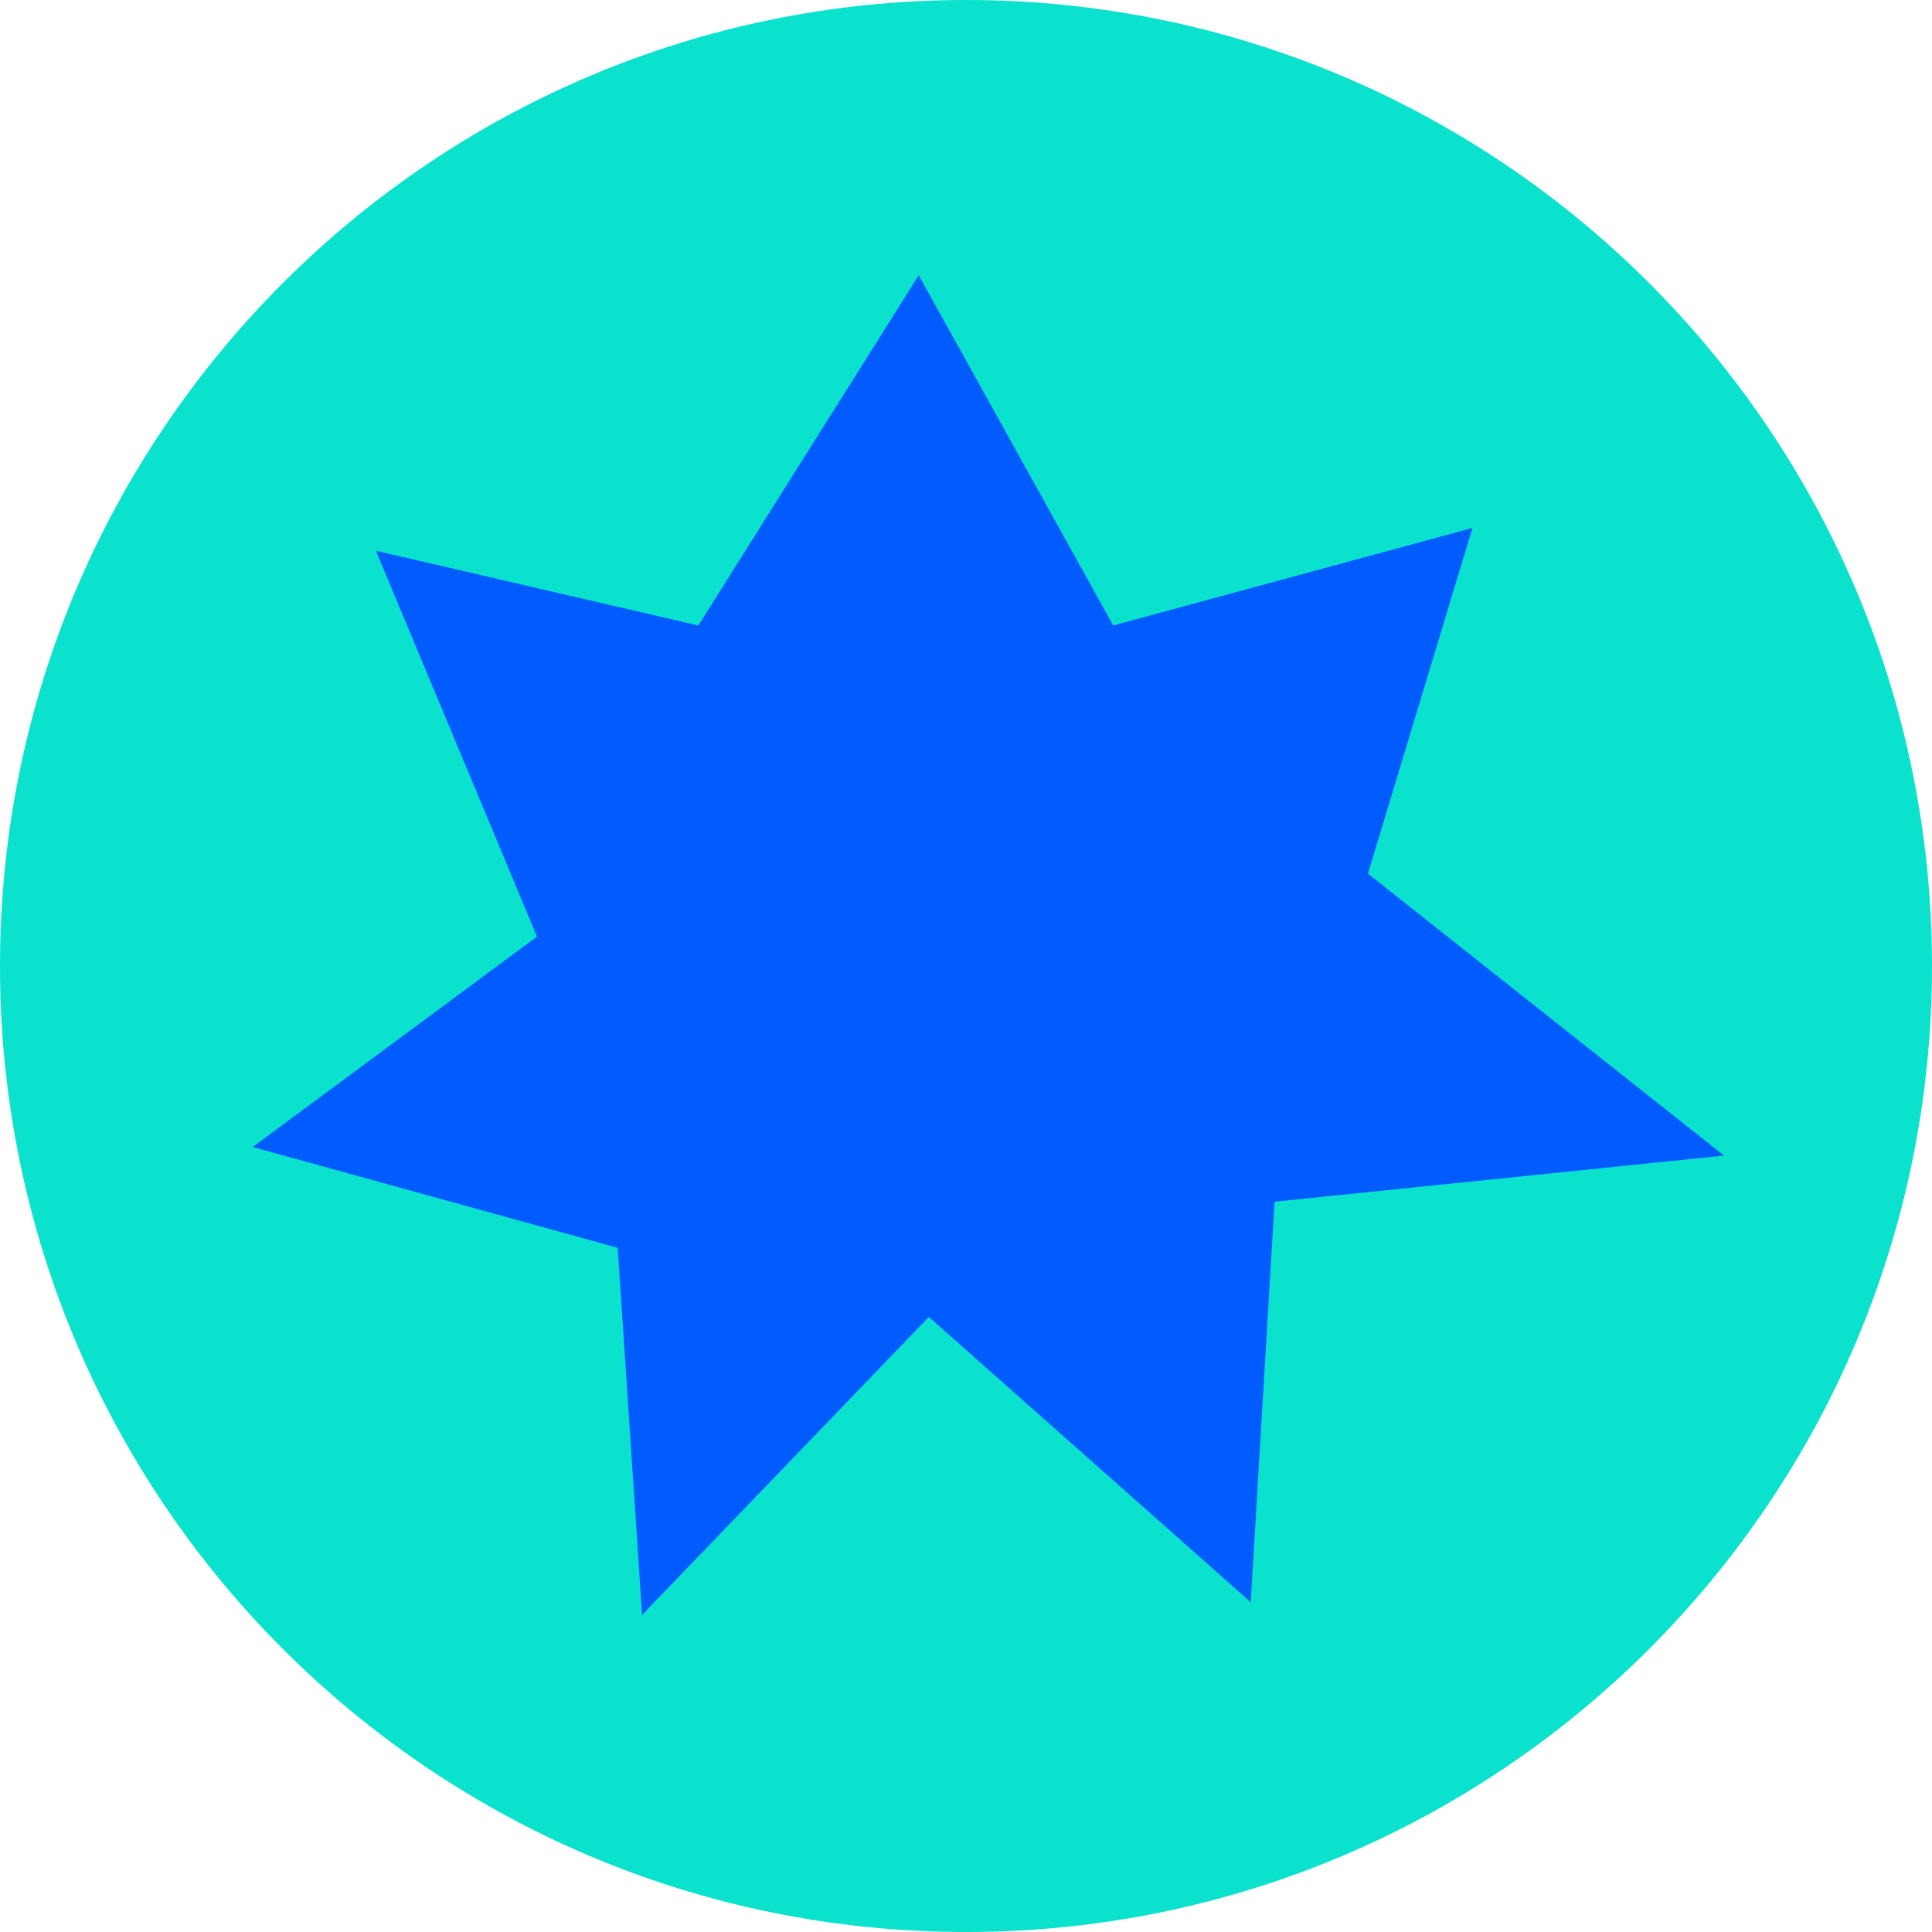 <svg width="81" height="81" viewBox="0 0 81 81" fill="none" xmlns="http://www.w3.org/2000/svg">
<path d="M40.5 81C62.867 81 81 62.867 81 40.5C81 18.133 62.867 0 40.5 0C18.133 0 0 18.133 0 40.5C0 62.867 18.133 81 40.5 81Z" fill="#0AE2CD"/>
<path d="M52.438 67.174L38.942 55.214L26.919 67.708L25.896 52.315L10.593 48.089L22.514 39.269L15.758 23.09L29.278 26.223L38.517 11.54L46.673 26.223L61.735 22.133L57.352 36.628L72.281 48.449L53.437 50.382L52.438 67.174Z" fill="#005CFF"/>
</svg>
